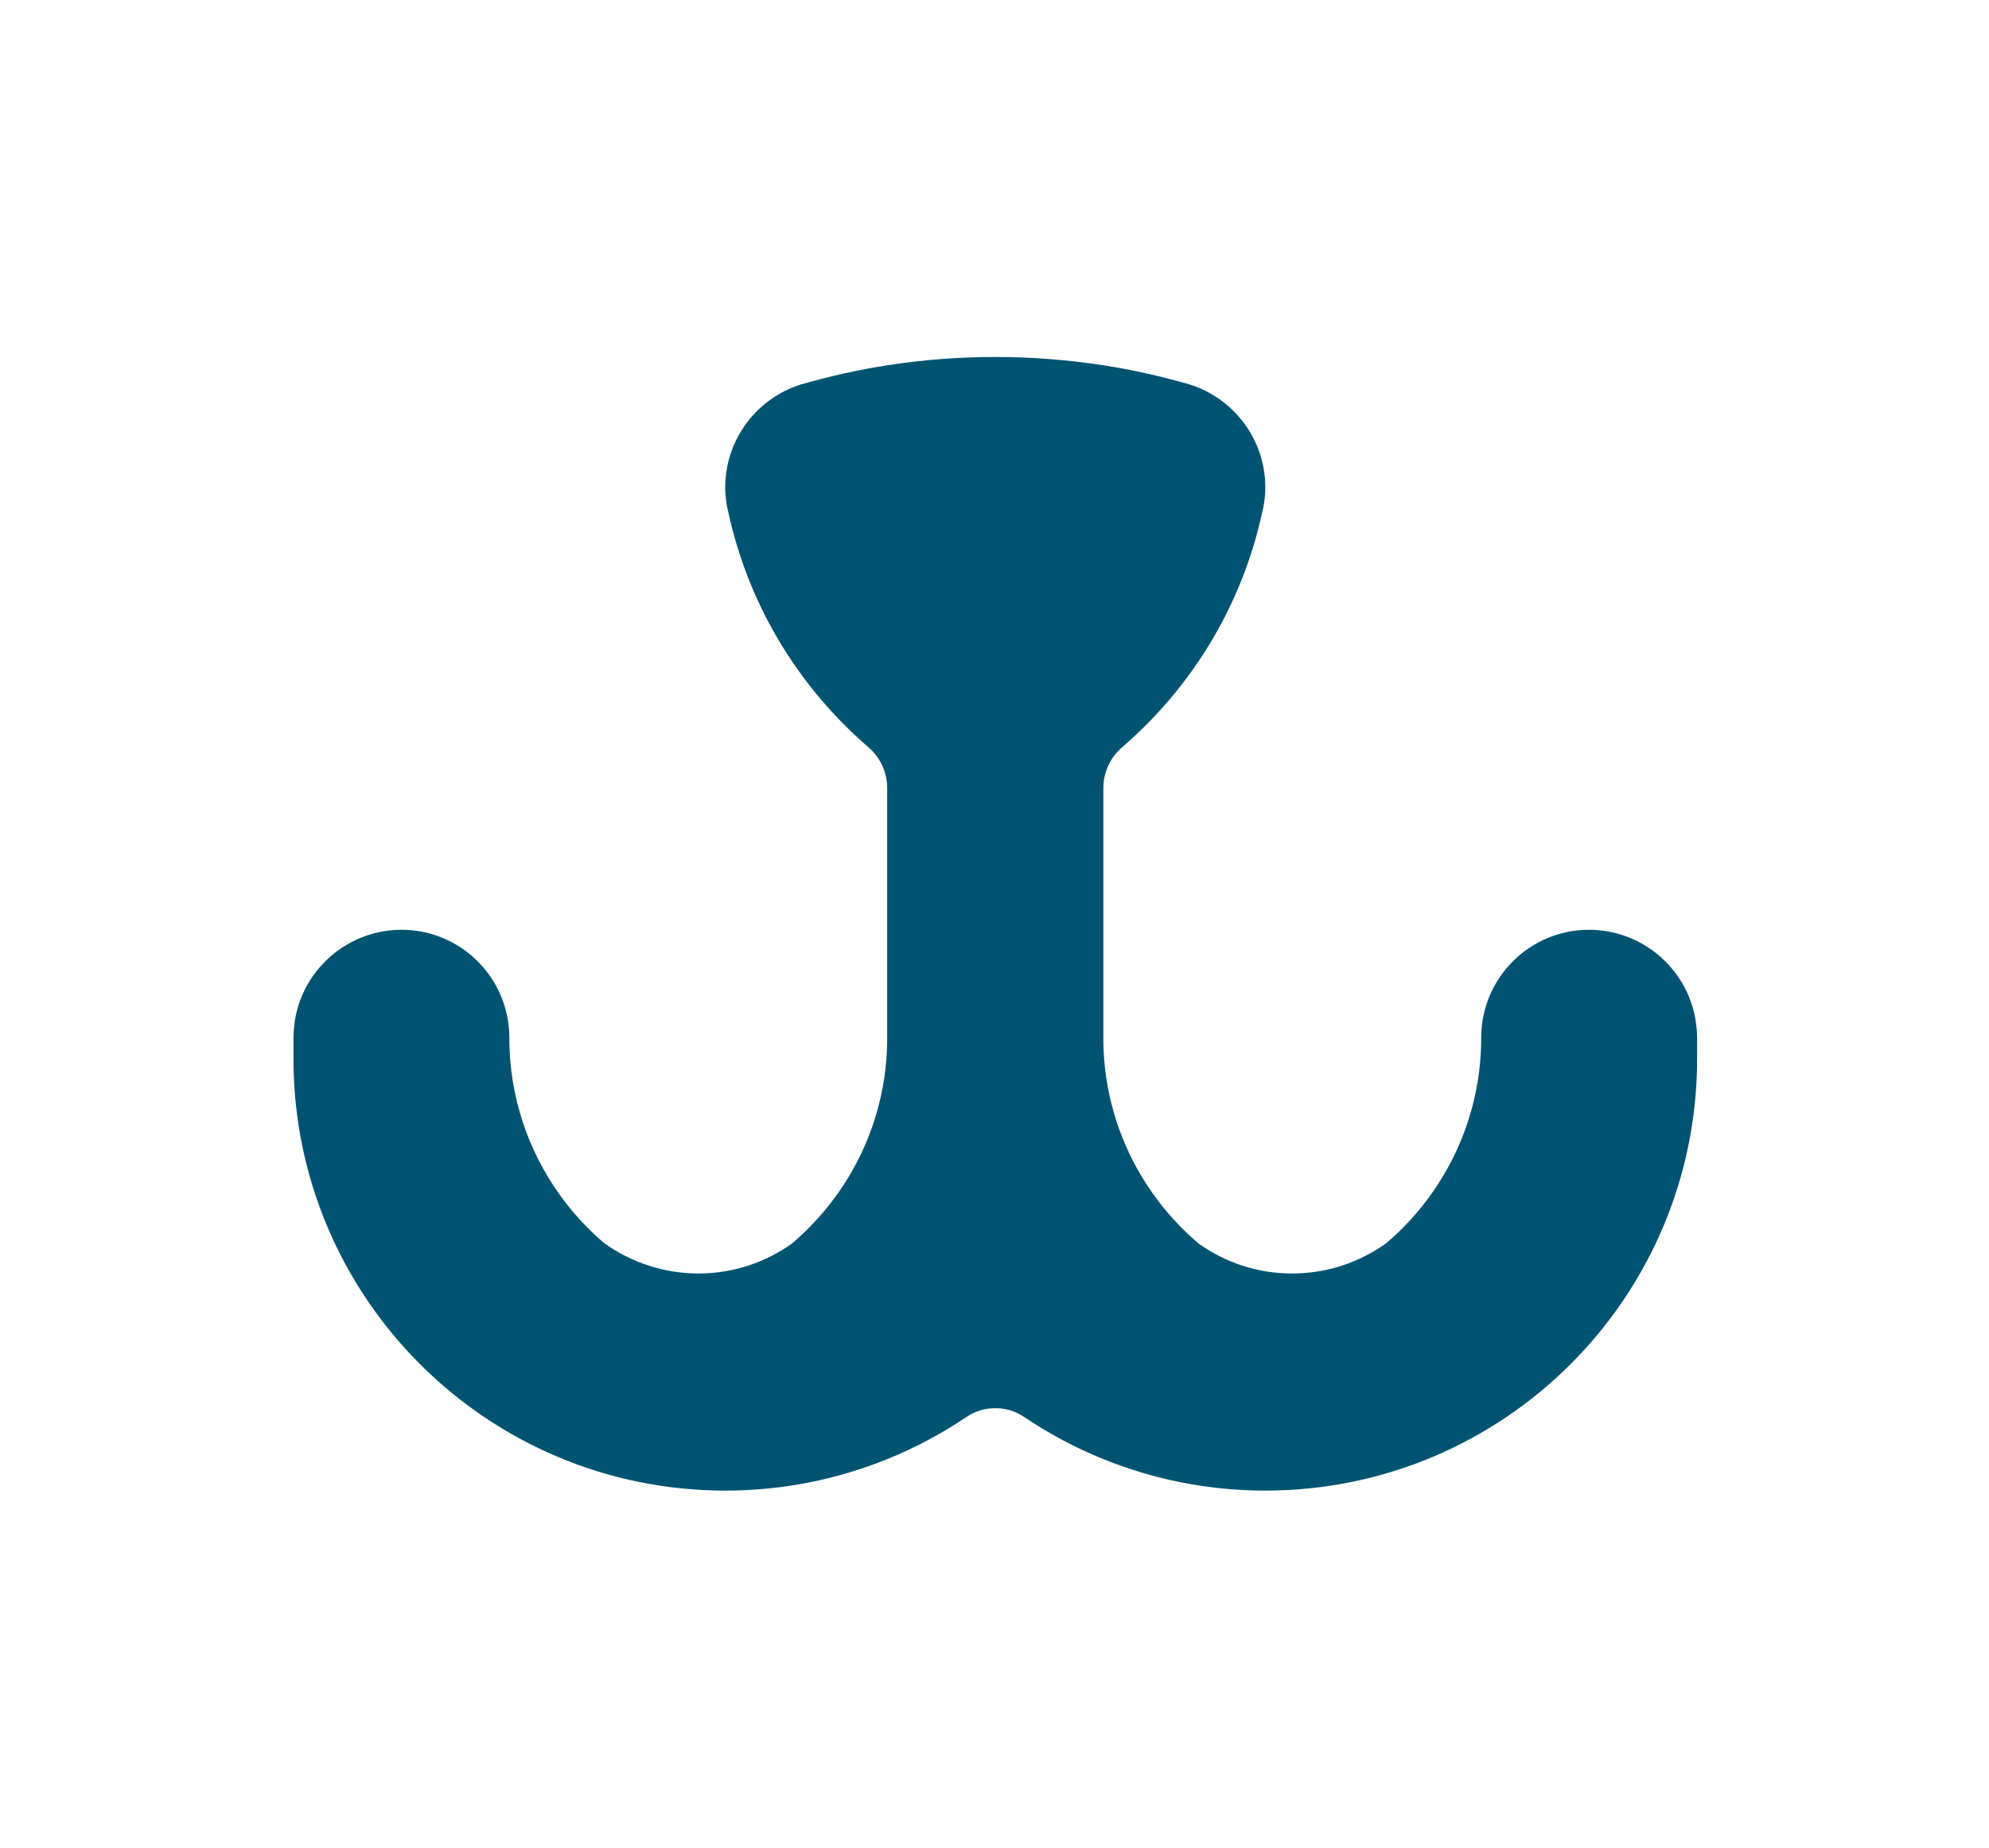 <svg viewBox="0 0 1351.47 1255.52" xmlns="http://www.w3.org/2000/svg" id="Capa_1"><defs><style>.cls-1{fill:#005472;}</style></defs><path d="m1152.53,696.33c-.22-1.79-.47-3.58-.81-5.33-5.12-26.14-24.12-47.27-49.01-55.47-7.23-2.38-14.93-3.72-22.96-3.72-40.12,0-72.66,32.21-73.3,72.17,0,.4-.06.79-.06,1.19s.05.79.06,1.19c-.25,39.03-12.7,75.13-33.71,104.76-8.81,12.42-19.12,23.7-30.67,33.57-18.06,12.97-40.14,20.69-64.06,20.69s-45.47-7.52-63.41-20.2c-12.06-10.21-22.78-21.96-31.86-34.93-2.57-3.68-5.03-7.44-7.33-11.3-15.79-26.49-25.07-57.29-25.7-90.21v-171.68c0-1.52-.03,0,0,0v-1.55c0-10.96,4.84-20.77,12.47-27.49.39-.35.78-.7,1.19-1.03,25.75-22.39,47.58-49.17,64.26-79.22,13.19-23.75,23.14-49.53,29.35-76.74.55-2.41,1.13-4.8,1.62-7.23.7-4.08,1.15-8.25,1.15-12.53,0-32.8-21.53-60.56-51.22-69.95-.44-.14-.88-.25-1.32-.38-18.74-5.34-37.9-9.69-57.5-12.71-23.94-3.7-48.47-5.65-73.45-5.65s-49.51,1.94-73.45,5.65c-19.6,3.03-38.76,7.37-57.5,12.71-.44.13-.89.24-1.32.38-29.69,9.39-51.22,37.15-51.22,69.95,0,4.28.44,8.45,1.15,12.53.49,2.43,1.07,4.83,1.62,7.23,6.21,27.21,16.16,52.99,29.35,76.74,16.69,30.05,38.51,56.83,64.26,79.22.41.33.8.69,1.19,1.03,7.63,6.72,12.47,16.53,12.47,27.49v1.55h0v171.68c-.63,32.92-9.91,63.72-25.7,90.21-2.3,3.86-4.76,7.62-7.33,11.3-9.09,12.97-19.8,24.72-31.86,34.93-17.93,12.68-39.77,20.2-63.41,20.2s-46.01-7.72-64.06-20.69c-11.56-9.87-21.87-21.14-30.67-33.57-21.01-29.63-33.46-65.73-33.71-104.76,0-.4.06-.79.06-1.19s-.05-.79-.06-1.19c-.64-39.96-33.19-72.17-73.3-72.17-8.03,0-15.73,1.33-22.96,3.72-24.89,8.2-43.89,29.33-49.01,55.47-.34,1.75-.6,3.54-.81,5.33-.35,2.91-.58,5.85-.58,8.85v12.88c0-.1,0,.21,0,1.4,0,162.07,131.39,293.46,293.46,293.46,38.9,0,75.99-7.64,109.96-21.38,19.03-7.7,37.06-17.33,53.86-28.65,6.11-4.12,12.84-6.04,19.59-5.96,6.75-.08,13.48,1.84,19.59,5.96,16.8,11.32,34.83,20.95,53.86,28.65,33.97,13.74,71.06,21.38,109.96,21.38,162.07,0,293.46-131.39,293.46-293.46,0-1.2,0-1.5,0-1.4v-12.88c0-3-.23-5.94-.58-8.85Z" class="cls-1"></path></svg>
